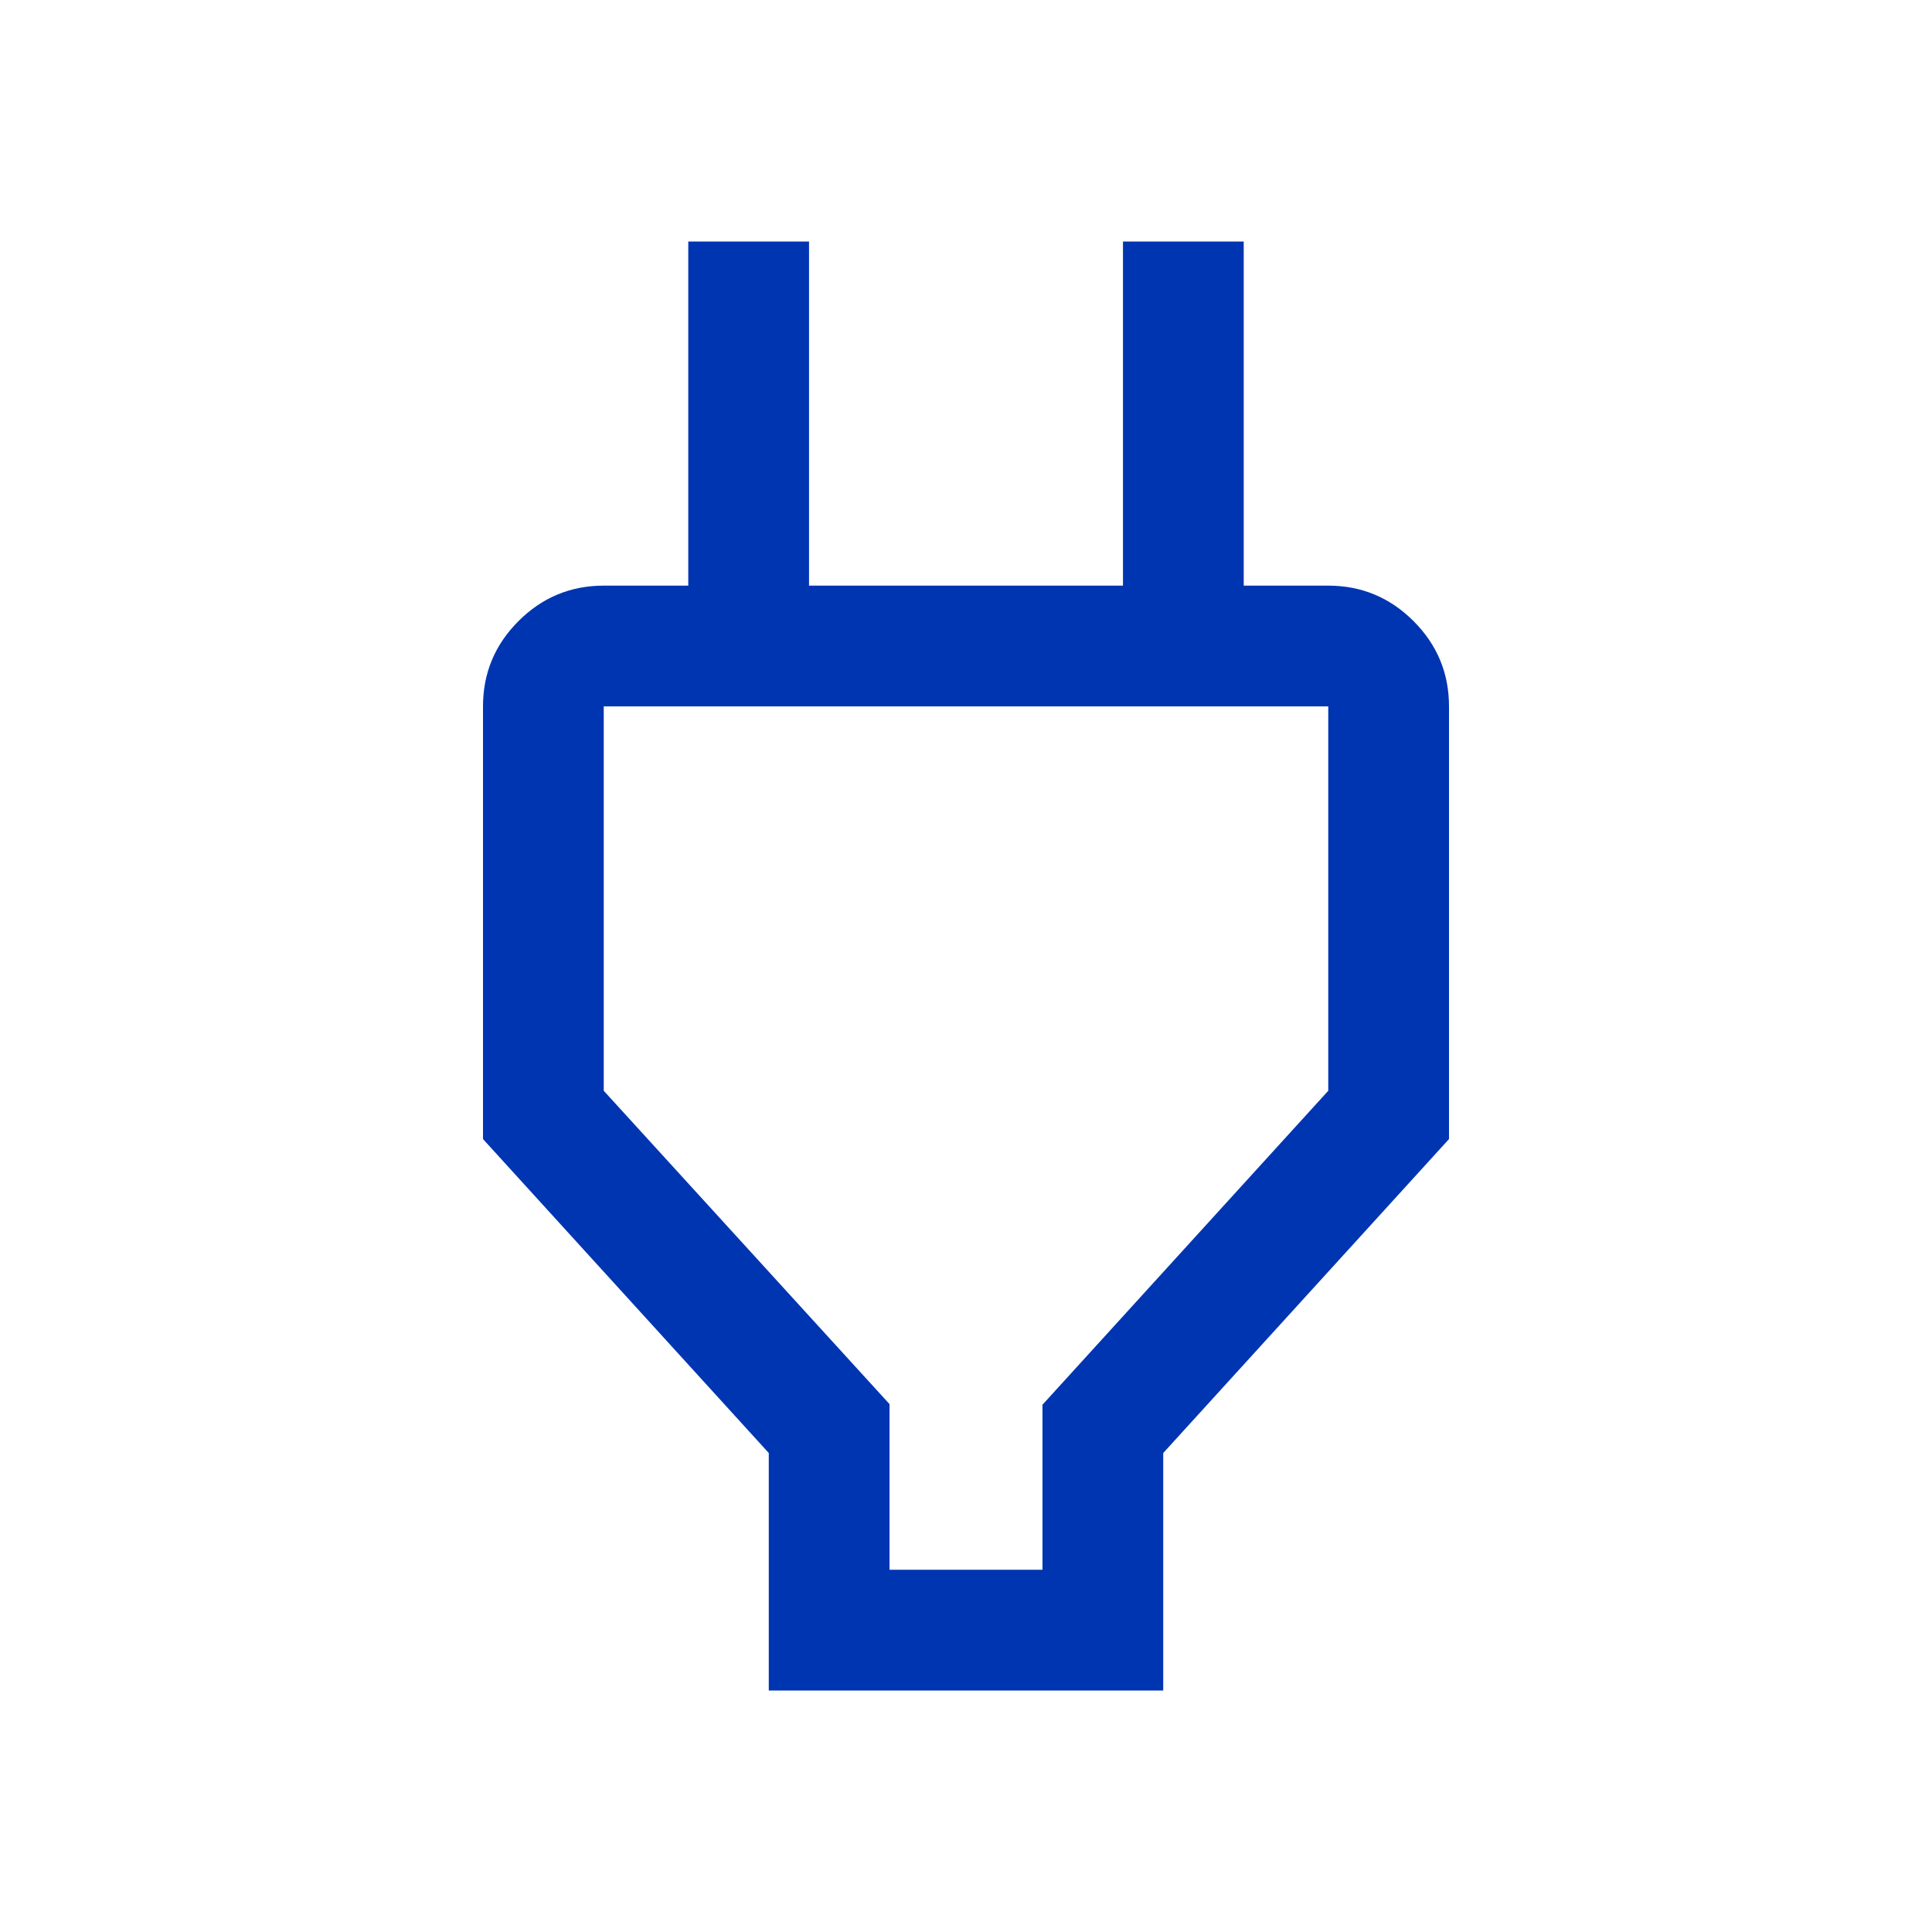 <svg xmlns="http://www.w3.org/2000/svg" height="48px" viewBox="0 -960 960 960" width="48px" fill="#0035B2"><path d="M442-180h76v-82l142-156v-191H300v191l142 155.7v82.3Zm-60 60v-118L240-394v-215q0-24.75 17.63-42.38Q275.25-669 300-669h72l-30 30v-201h60v171h156v-171h60v201l-30-30h72q24.75 0 42.38 17.62Q720-633.75 720-609v215L578-238v118H382Zm98-275Z"></path></svg>